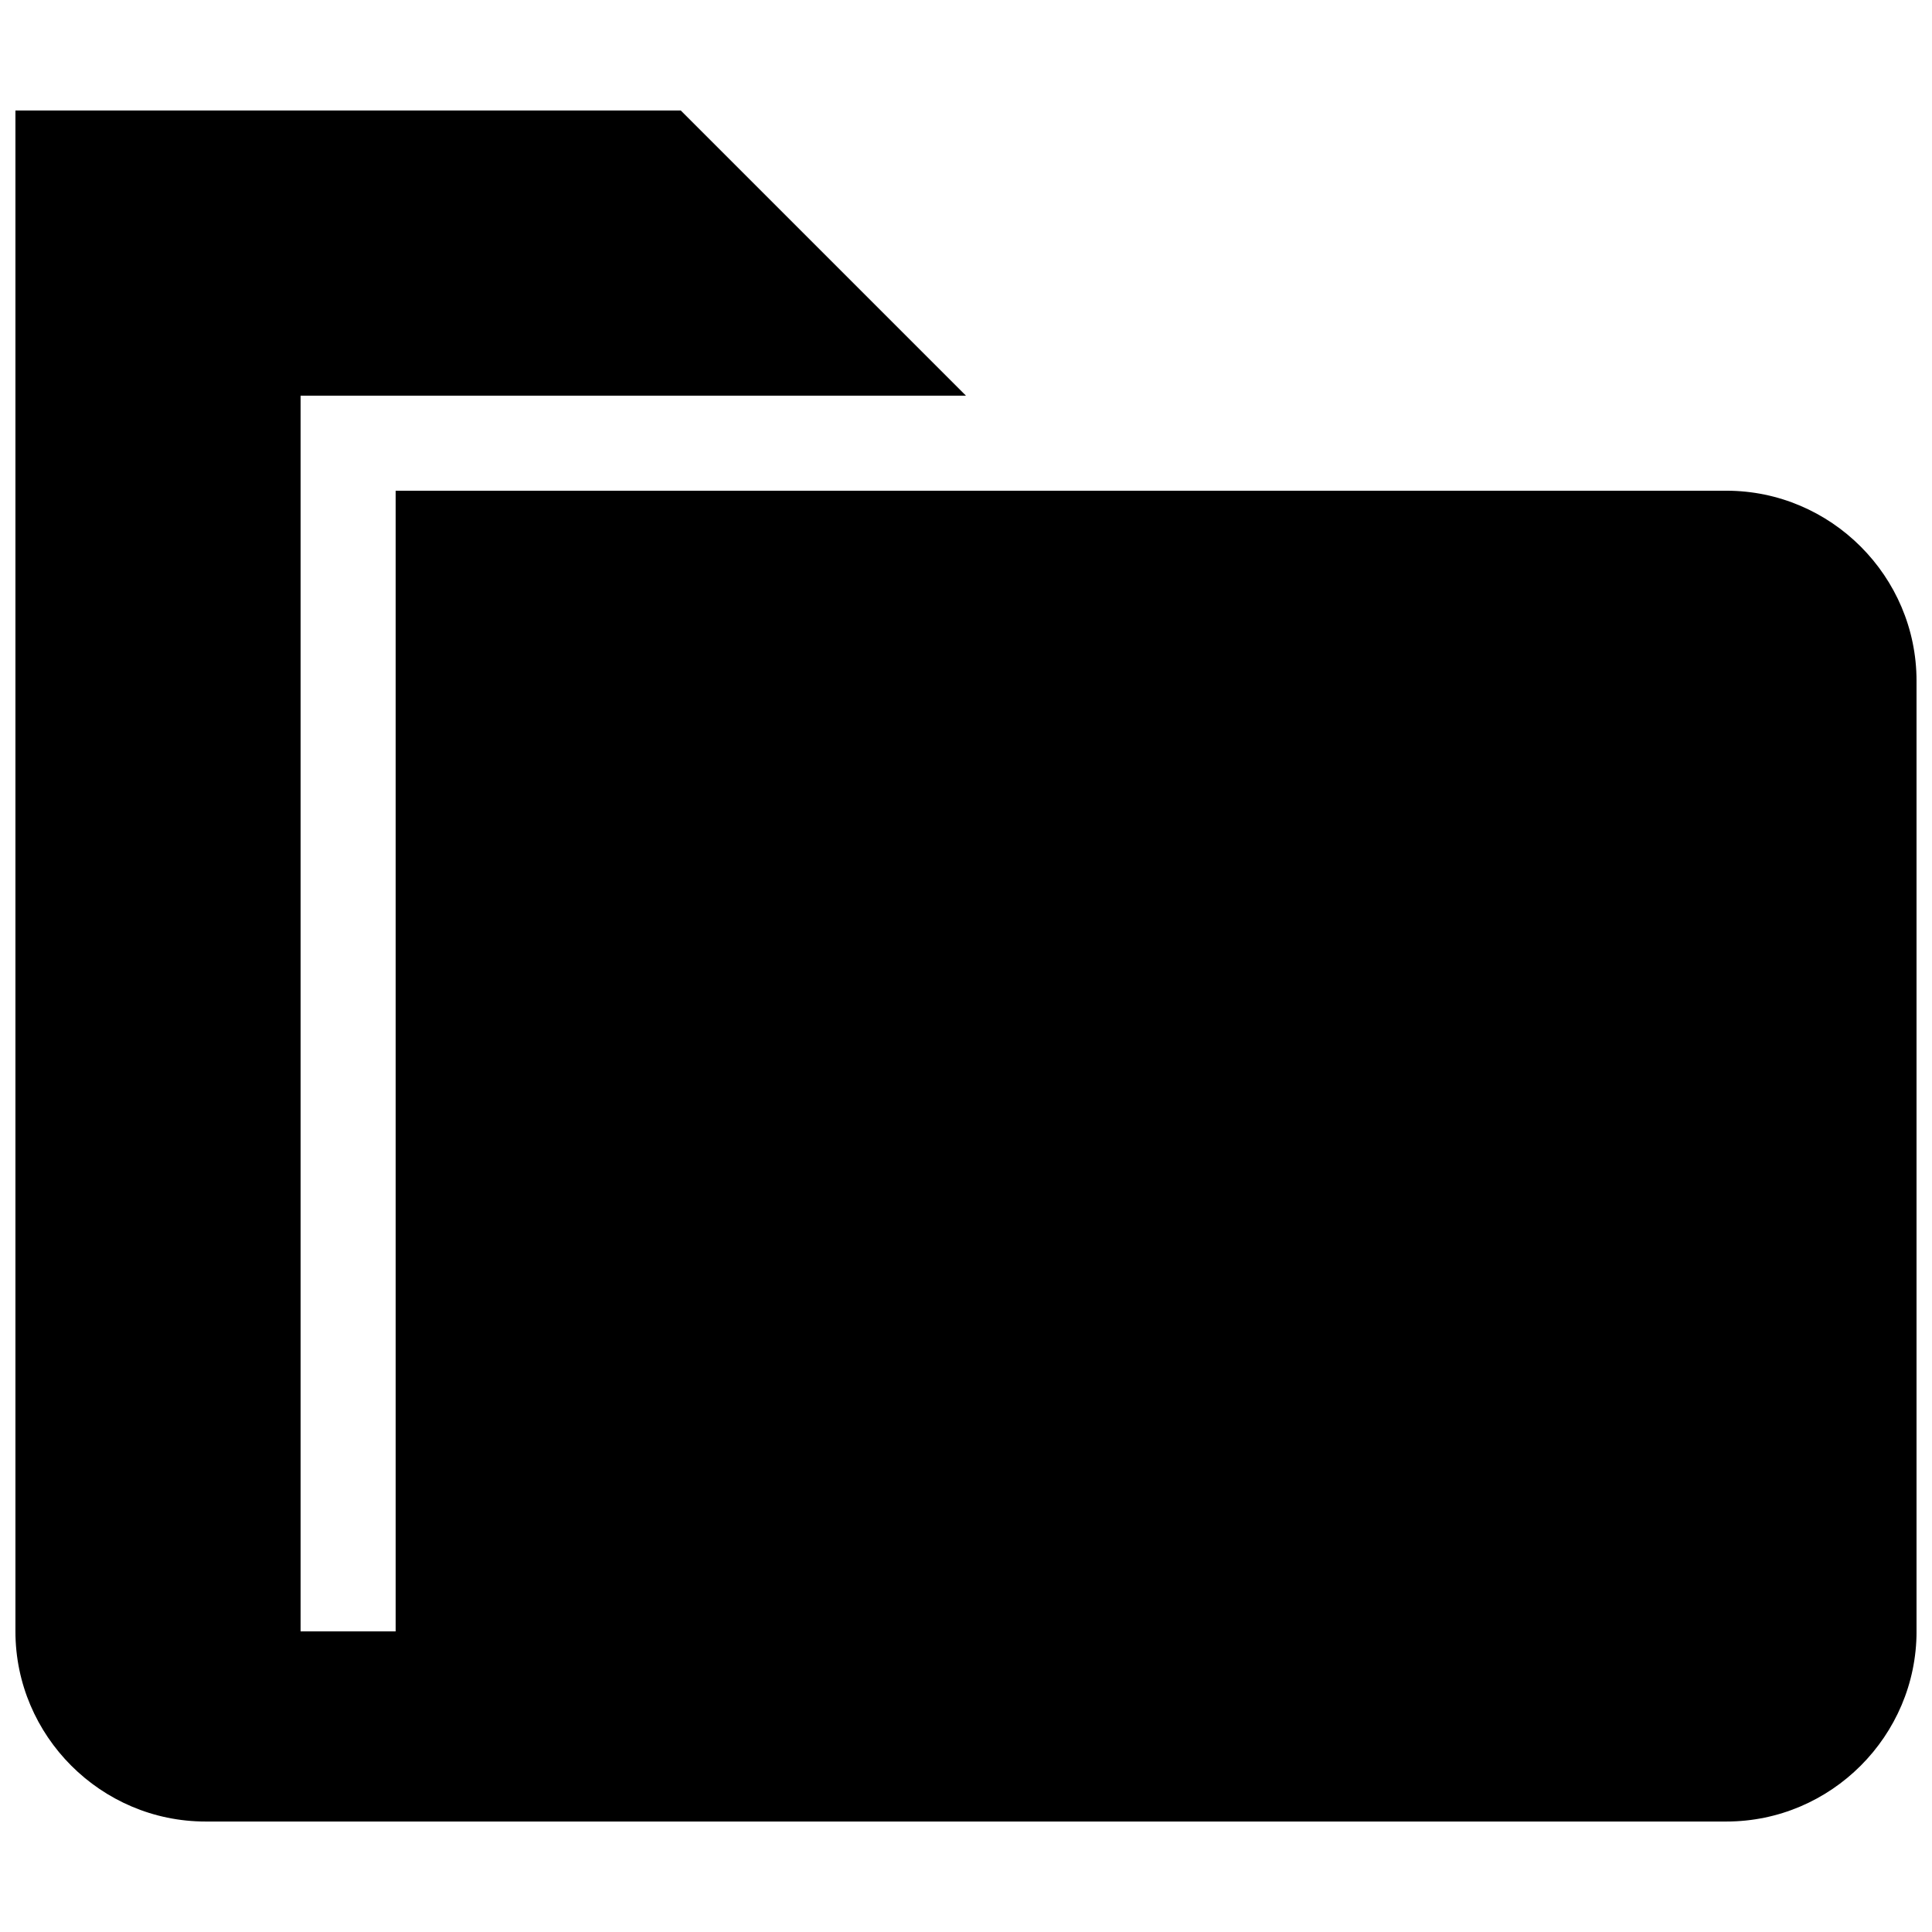 <?xml version="1.0" encoding="UTF-8"?>
<!-- The Best Svg Icon site in the world: iconSvg.co, Visit us! https://iconsvg.co -->
<svg width="800px" height="800px" version="1.1" viewBox="144 144 512 512" xmlns="http://www.w3.org/2000/svg">
 <defs>
  <clipPath id="a">
   <path d="m148.09 173h503.81v454h-503.81z"/>
  </clipPath>
 </defs>
 <g clip-path="url(#a)">
  <path d="m601.52 274.05h-352.67v302.29h-25.191v-327.48h176.33l-75.57-75.57h-176.33v403.05c0 27.711 22.672 50.383 50.383 50.383h403.05c27.711 0 50.383-22.672 50.383-50.383l-0.004-251.91c0-27.711-22.672-50.383-50.383-50.383z"/>
 </g>
</svg>